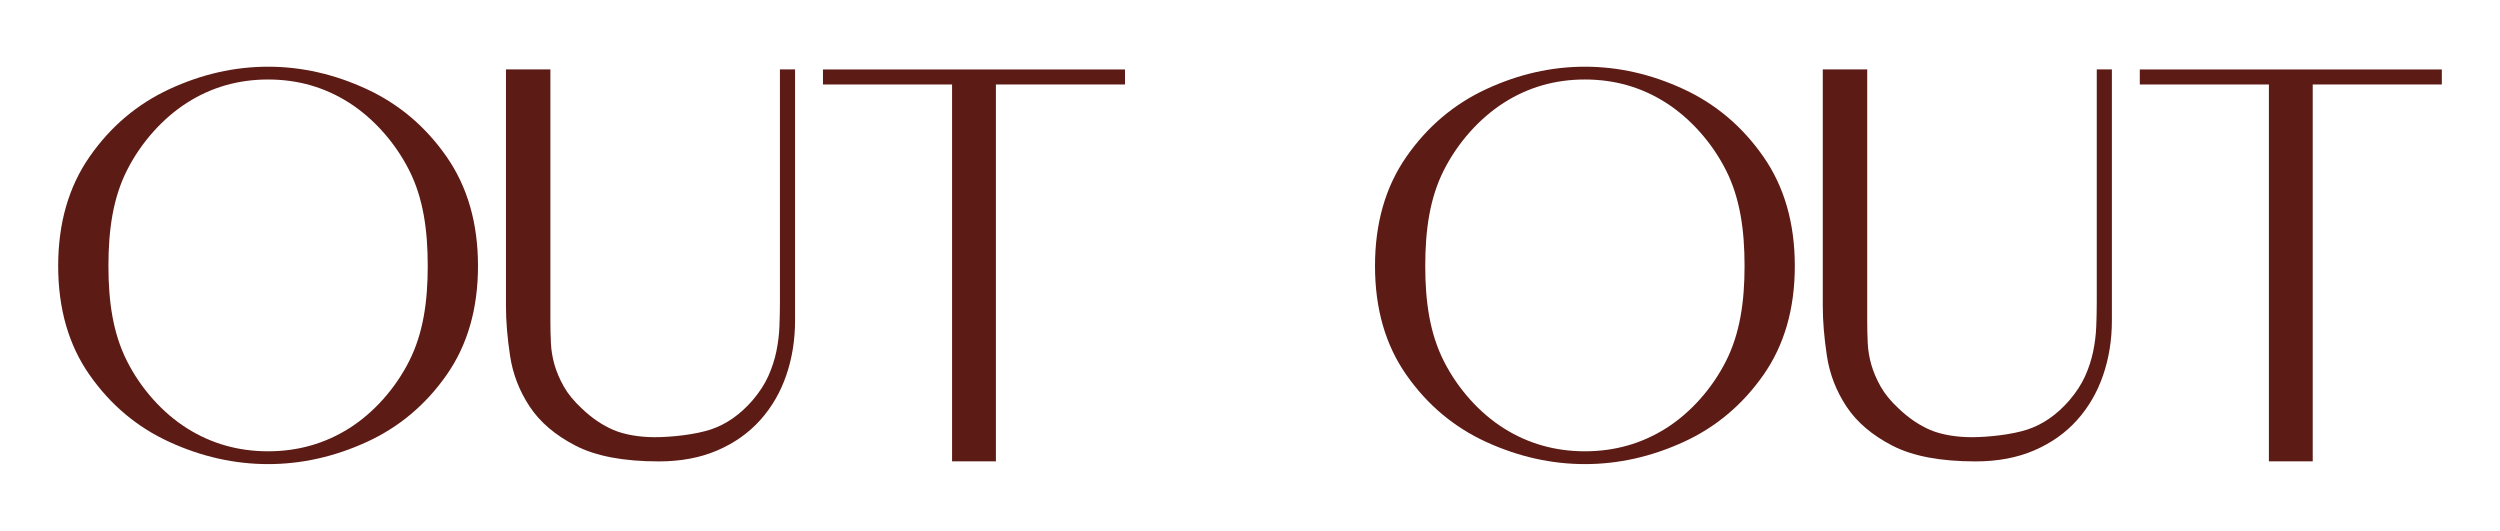 <?xml version="1.0" encoding="utf-8"?> <svg xmlns="http://www.w3.org/2000/svg" xmlns:xlink="http://www.w3.org/1999/xlink" version="1.1" id="Слой_1" x="0px" y="0px" viewBox="0 0 1920 407.65" style="enable-background:new 0 0 1920 407.65;" xml:space="preserve"> <style type="text/css"> .st0{fill:#1D1E1C;} .st1{fill:#2A0F11;} .st2{fill:#F3F2E1;} .st3{fill:#5D1B15;} .st4{fill:#FFFFFF;} .st5{fill:#DACDB0;} </style> <g> <g> <path class="st3" d="M130.11,339.43c-24.78-11.34-45.22-28.48-61.3-51.45c-16.1-22.96-24.13-50.86-24.13-83.71 c0-32.84,8.04-60.82,24.13-83.93c16.09-23.11,36.52-40.4,61.3-51.89c24.77-11.48,50.03-17.22,75.78-17.22 c25.74,0,51,5.74,75.78,17.22c24.78,11.49,45.21,28.78,61.3,51.89c16.09,23.11,24.13,51.09,24.13,83.93 c0,32.85-8.05,60.76-24.13,83.71c-16.09,22.97-36.53,40.11-61.3,51.45c-24.78,11.34-50.04,17-75.78,17 C180.14,356.43,154.89,350.76,130.11,339.43z M268.16,328.93c18.66-11.77,35.31-30.27,46.1-51.64 c10.78-21.36,14.24-45.71,14.24-73.03c0-27.61-3.46-52.1-14.24-73.47c-10.79-21.37-27.44-39.93-46.1-51.86 c-18.67-11.92-39.42-17.88-62.27-17.88c-22.85,0-43.61,5.96-62.27,17.88c-18.67,11.92-35.32,30.49-46.1,51.86 c-10.78,21.37-14.24,45.86-14.24,73.47c0,27.33,3.45,51.67,14.24,73.03c10.78,21.37,27.43,39.87,46.1,51.64 c18.66,11.77,39.41,17.66,62.27,17.66C228.74,346.59,249.49,340.7,268.16,328.93z"></path> </g> <path class="st3" d="M422.7,53.29v193.25c0,5.64,0.13,11.28,0.4,16.91c0.26,5.64,1.19,11.21,2.77,16.7 c1.59,5.5,3.97,11.07,7.14,16.7c3.17,5.64,7.79,11.28,13.88,16.92c7.66,7.33,15.79,12.83,24.38,16.49 c8.59,3.67,20.38,5.5,31.48,5.5c12.95,0,31.2-1.97,43.1-5.92c11.89-3.95,22.6-11.42,32.12-22.41c5.28-6.2,9.32-12.4,12.09-18.6 c2.78-6.2,4.82-12.47,6.15-18.82c1.32-6.34,2.11-12.69,2.38-19.03c0.26-6.34,0.4-12.61,0.4-18.82V53.29h11.62v192.82 c0,14.95-2.25,28.97-6.74,42.07c-4.5,13.11-11.17,24.6-20.02,34.46c-8.86,9.87-19.82,17.62-32.91,23.26 c-13.08,5.64-28.09,8.46-45,8.46c-26.96,0-48.24-4.02-63.83-12.05c-15.6-8.04-27.36-18.04-35.29-30.02 c-7.93-11.98-12.95-24.95-15.07-38.9c-2.12-13.95-3.17-26.71-3.17-38.27V53.29H422.7z"></path> <path class="st3" d="M731.19,354.31V64.88h-99.15V53.35H864v11.53h-99.15v289.43H731.19z"></path> <g> <path class="st3" d="M1141.43,339.43c-24.78-11.34-45.22-28.48-61.3-51.45c-16.1-22.96-24.13-50.86-24.13-83.71 c0-32.84,8.04-60.82,24.13-83.93c16.09-23.11,36.52-40.4,61.3-51.89c24.78-11.48,50.03-17.22,75.78-17.22 c25.74,0,51,5.74,75.78,17.22c24.78,11.49,45.21,28.78,61.3,51.89c16.09,23.11,24.13,51.09,24.13,83.93 c0,32.85-8.05,60.76-24.13,83.71c-16.09,22.97-36.53,40.11-61.3,51.45c-24.78,11.34-50.04,17-75.78,17 C1191.47,356.43,1166.21,350.76,1141.43,339.43z M1279.48,328.93c18.66-11.77,35.31-30.27,46.1-51.64 c10.78-21.36,14.24-45.71,14.24-73.03c0-27.61-3.46-52.1-14.24-73.47c-10.79-21.37-27.44-39.93-46.1-51.86 c-18.67-11.92-39.42-17.88-62.27-17.88c-22.85,0-43.61,5.96-62.27,17.88c-18.67,11.92-35.32,30.49-46.1,51.86 c-10.78,21.37-14.24,45.86-14.24,73.47c0,27.33,3.45,51.67,14.24,73.03c10.78,21.37,27.43,39.87,46.1,51.64 c18.66,11.77,39.41,17.66,62.27,17.66C1240.06,346.59,1260.81,340.7,1279.48,328.93z"></path> </g> <path class="st3" d="M1434.02,53.29v193.25c0,5.64,0.13,11.28,0.4,16.91c0.26,5.64,1.19,11.21,2.77,16.7 c1.59,5.5,3.97,11.07,7.14,16.7c3.17,5.64,7.79,11.28,13.88,16.92c7.66,7.33,15.79,12.83,24.38,16.49 c8.59,3.67,20.38,5.5,31.48,5.5c12.95,0,31.2-1.97,43.1-5.92c11.89-3.95,22.6-11.42,32.12-22.41c5.28-6.2,9.32-12.4,12.09-18.6 c2.78-6.2,4.82-12.47,6.15-18.82c1.32-6.34,2.11-12.69,2.38-19.03c0.26-6.34,0.4-12.61,0.4-18.82V53.29h11.62v192.82 c0,14.95-2.25,28.97-6.74,42.07c-4.5,13.11-11.17,24.6-20.02,34.46c-8.86,9.87-19.82,17.62-32.91,23.26 c-13.08,5.64-28.09,8.46-45,8.46c-26.96,0-48.24-4.02-63.83-12.05c-15.6-8.04-27.36-18.04-35.29-30.02 c-7.93-11.98-12.95-24.95-15.07-38.9c-2.12-13.95-3.17-26.71-3.17-38.27V53.29H1434.02z"></path> <path class="st3" d="M1742.51,354.31V64.88h-99.15V53.35h231.96v11.53h-99.15v289.43H1742.51z"></path> </g> </svg> 